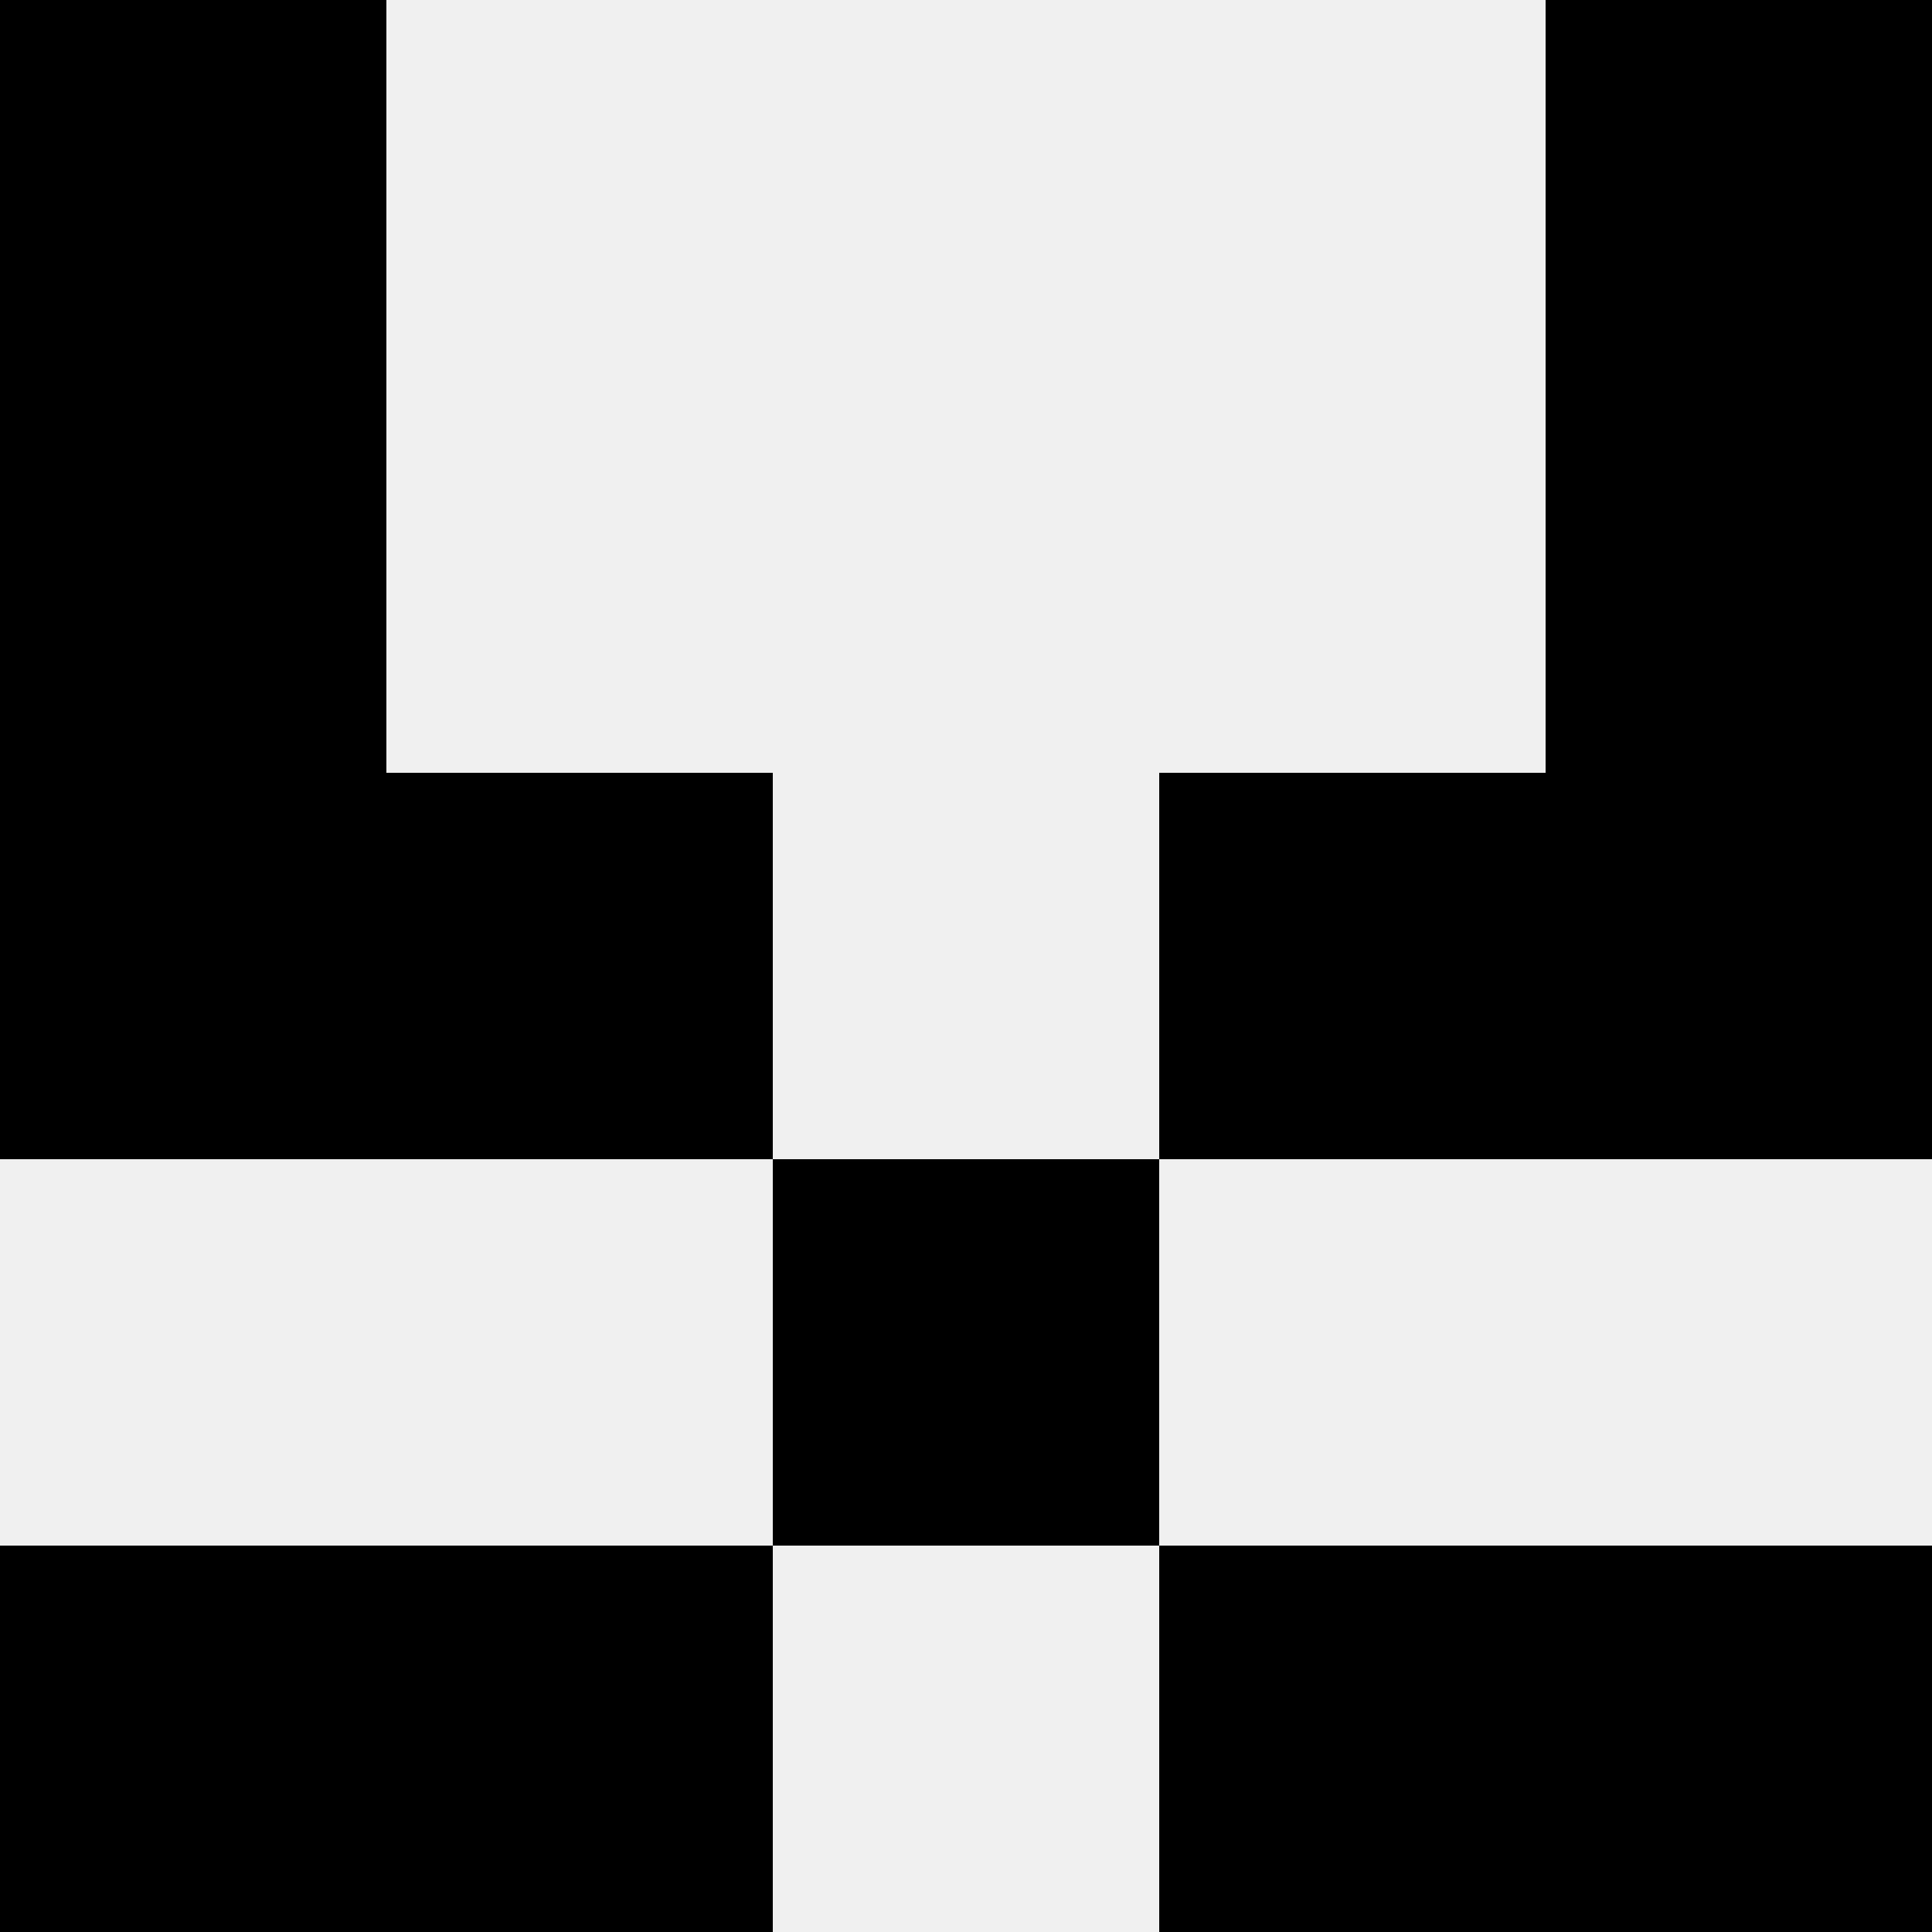 <svg width='80' height='80' xmlns='http://www.w3.org/2000/svg'><rect width='100%' height='100%' fill='#f0f0f0'/><rect x='0' y='0' width='16' height='16' fill='hsl(59, 70%, 50%)' /><rect x='64' y='0' width='16' height='16' fill='hsl(59, 70%, 50%)' /><rect x='0' y='16' width='16' height='16' fill='hsl(59, 70%, 50%)' /><rect x='64' y='16' width='16' height='16' fill='hsl(59, 70%, 50%)' /><rect x='0' y='32' width='16' height='16' fill='hsl(59, 70%, 50%)' /><rect x='64' y='32' width='16' height='16' fill='hsl(59, 70%, 50%)' /><rect x='16' y='32' width='16' height='16' fill='hsl(59, 70%, 50%)' /><rect x='48' y='32' width='16' height='16' fill='hsl(59, 70%, 50%)' /><rect x='32' y='48' width='16' height='16' fill='hsl(59, 70%, 50%)' /><rect x='32' y='48' width='16' height='16' fill='hsl(59, 70%, 50%)' /><rect x='0' y='64' width='16' height='16' fill='hsl(59, 70%, 50%)' /><rect x='64' y='64' width='16' height='16' fill='hsl(59, 70%, 50%)' /><rect x='16' y='64' width='16' height='16' fill='hsl(59, 70%, 50%)' /><rect x='48' y='64' width='16' height='16' fill='hsl(59, 70%, 50%)' /></svg>
